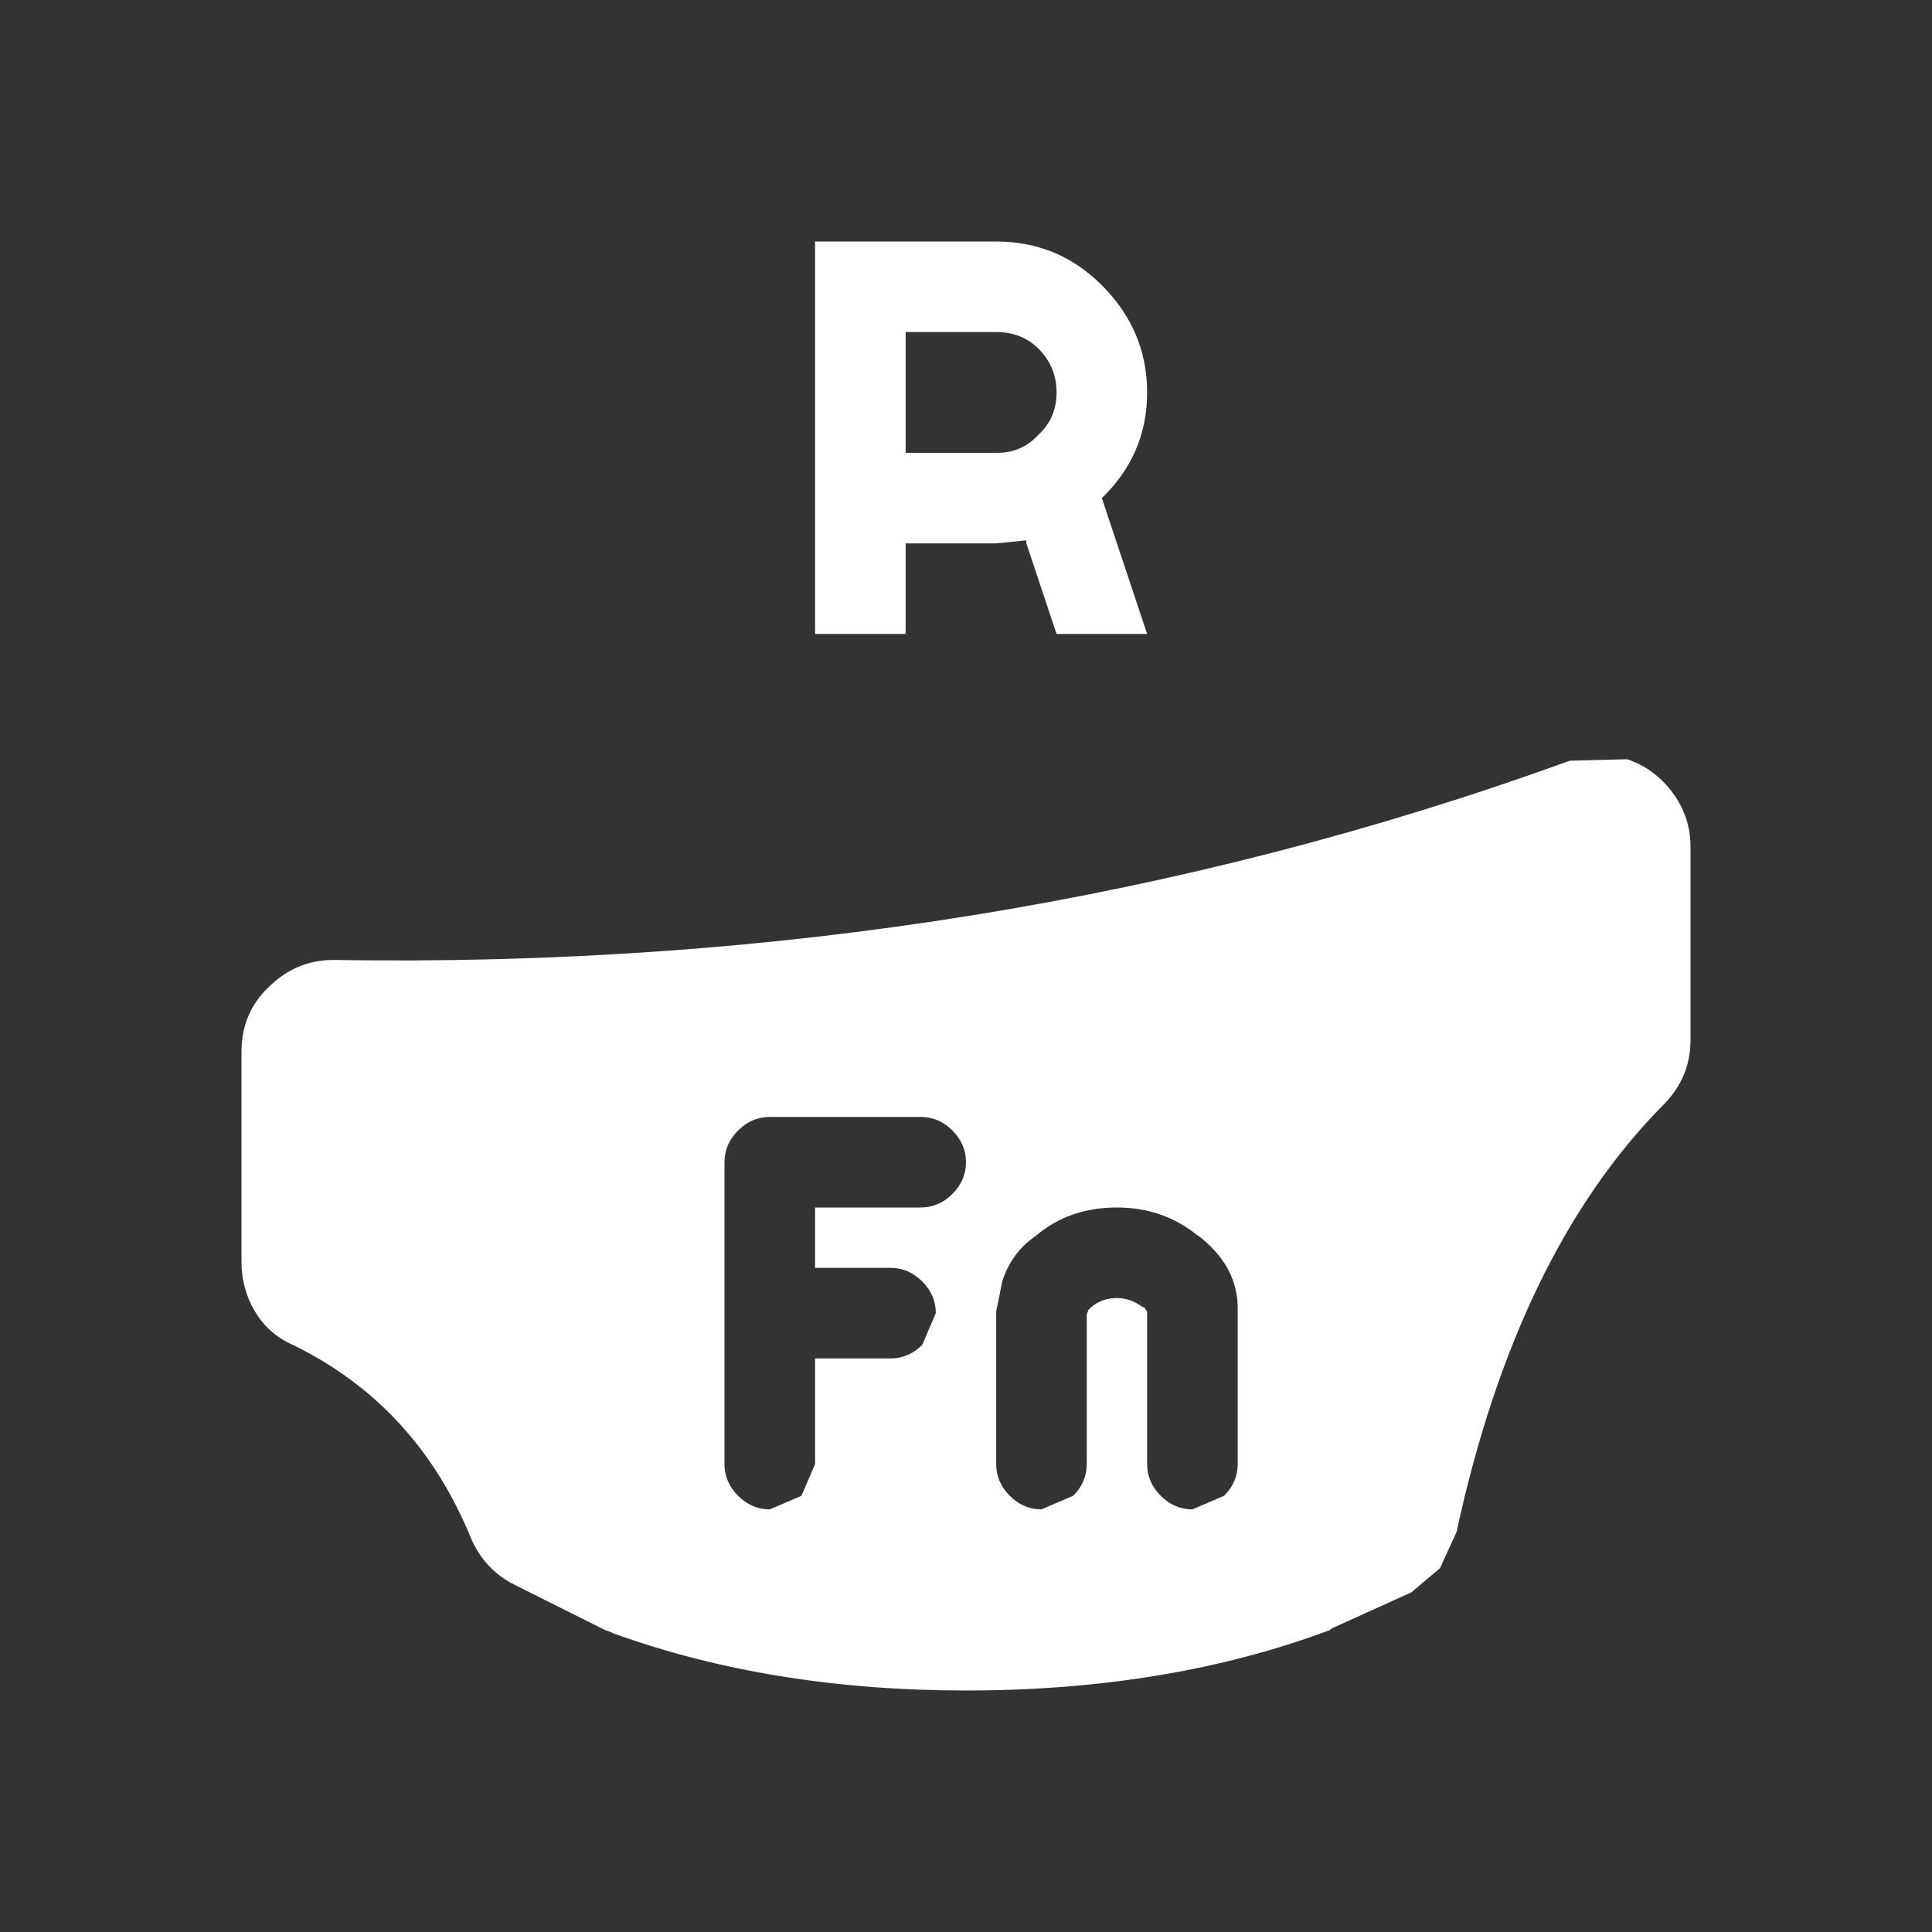 <svg width="64" height="64" xmlns="http://www.w3.org/2000/svg" xmlns:xlink="http://www.w3.org/1999/xlink">
  <rect width="100%" height="100%" fill="#333333" stroke="none"/>
  <defs/>
  <g>
    <path stroke="none" fill="#FFFFFF" d="M55.1 36.6 Q50.25 41.5 48.25 50.75 L47.7 51.95 46.75 52.75 44.1 53.95 44.05 54 Q38.7 56 32 56 25.55 56 20.3 54.1 L20.2 54.05 20.05 54 19.85 53.9 17.05 52.5 Q16.05 52 15.6 50.95 13.8 46.55 9.7 44.55 8.9 44.2 8.45 43.45 8 42.7 8 41.8 L8 34.85 Q8 33.55 8.9 32.7 9.8 31.8 11.05 31.8 32.85 32.15 52 25.2 L53.9 25.15 Q54.8 25.45 55.4 26.25 56 27.05 56 28.05 L56 34.45 Q56 35.7 55.1 36.6 M33 43.45 L33 48.5 Q33 49.1 33.45 49.55 33.9 50 34.5 50 L35.55 49.55 Q36 49.1 36 48.5 L36 43.55 36.05 43.4 36.15 43.3 Q36.5 43 37 43 37.45 43 37.85 43.3 L37.9 43.3 38 43.45 38 48.5 Q38 49.1 38.45 49.55 38.9 50 39.5 50 L40.55 49.55 Q41 49.1 41 48.5 L41 43.45 Q41.05 41.95 39.65 40.9 L39.7 40.95 Q38.55 40 37 40 35.4 40 34.3 40.95 33.5 41.5 33.2 42.45 L33 43.45 M33 18 L30 18 30 21 27 21 27 8 33 8 Q35.05 8 36.5 9.45 38 10.95 38 13 38 15.05 36.5 16.5 L38 21 35 21 34 18 34 17.9 33 18 M30 15 L33.05 15 Q33.85 15 34.4 14.4 35 13.85 35 13 35 12.15 34.4 11.55 33.85 11 33 11 L30 11 30 15 M27 48.5 L27 45 29.5 45 Q30.1 45 30.55 44.55 L31 43.5 Q31 42.9 30.55 42.45 30.1 42 29.5 42 L27 42 27 40 30.5 40 Q31.1 40 31.55 39.55 32 39.1 32 38.5 32 37.9 31.55 37.45 31.1 37 30.5 37 L25.5 37 Q24.9 37 24.45 37.45 24 37.9 24 38.5 L24 48.5 Q24 49.1 24.45 49.55 24.9 50 25.5 50 L26.55 49.55 27 48.5"/>
  </g>
</svg>
